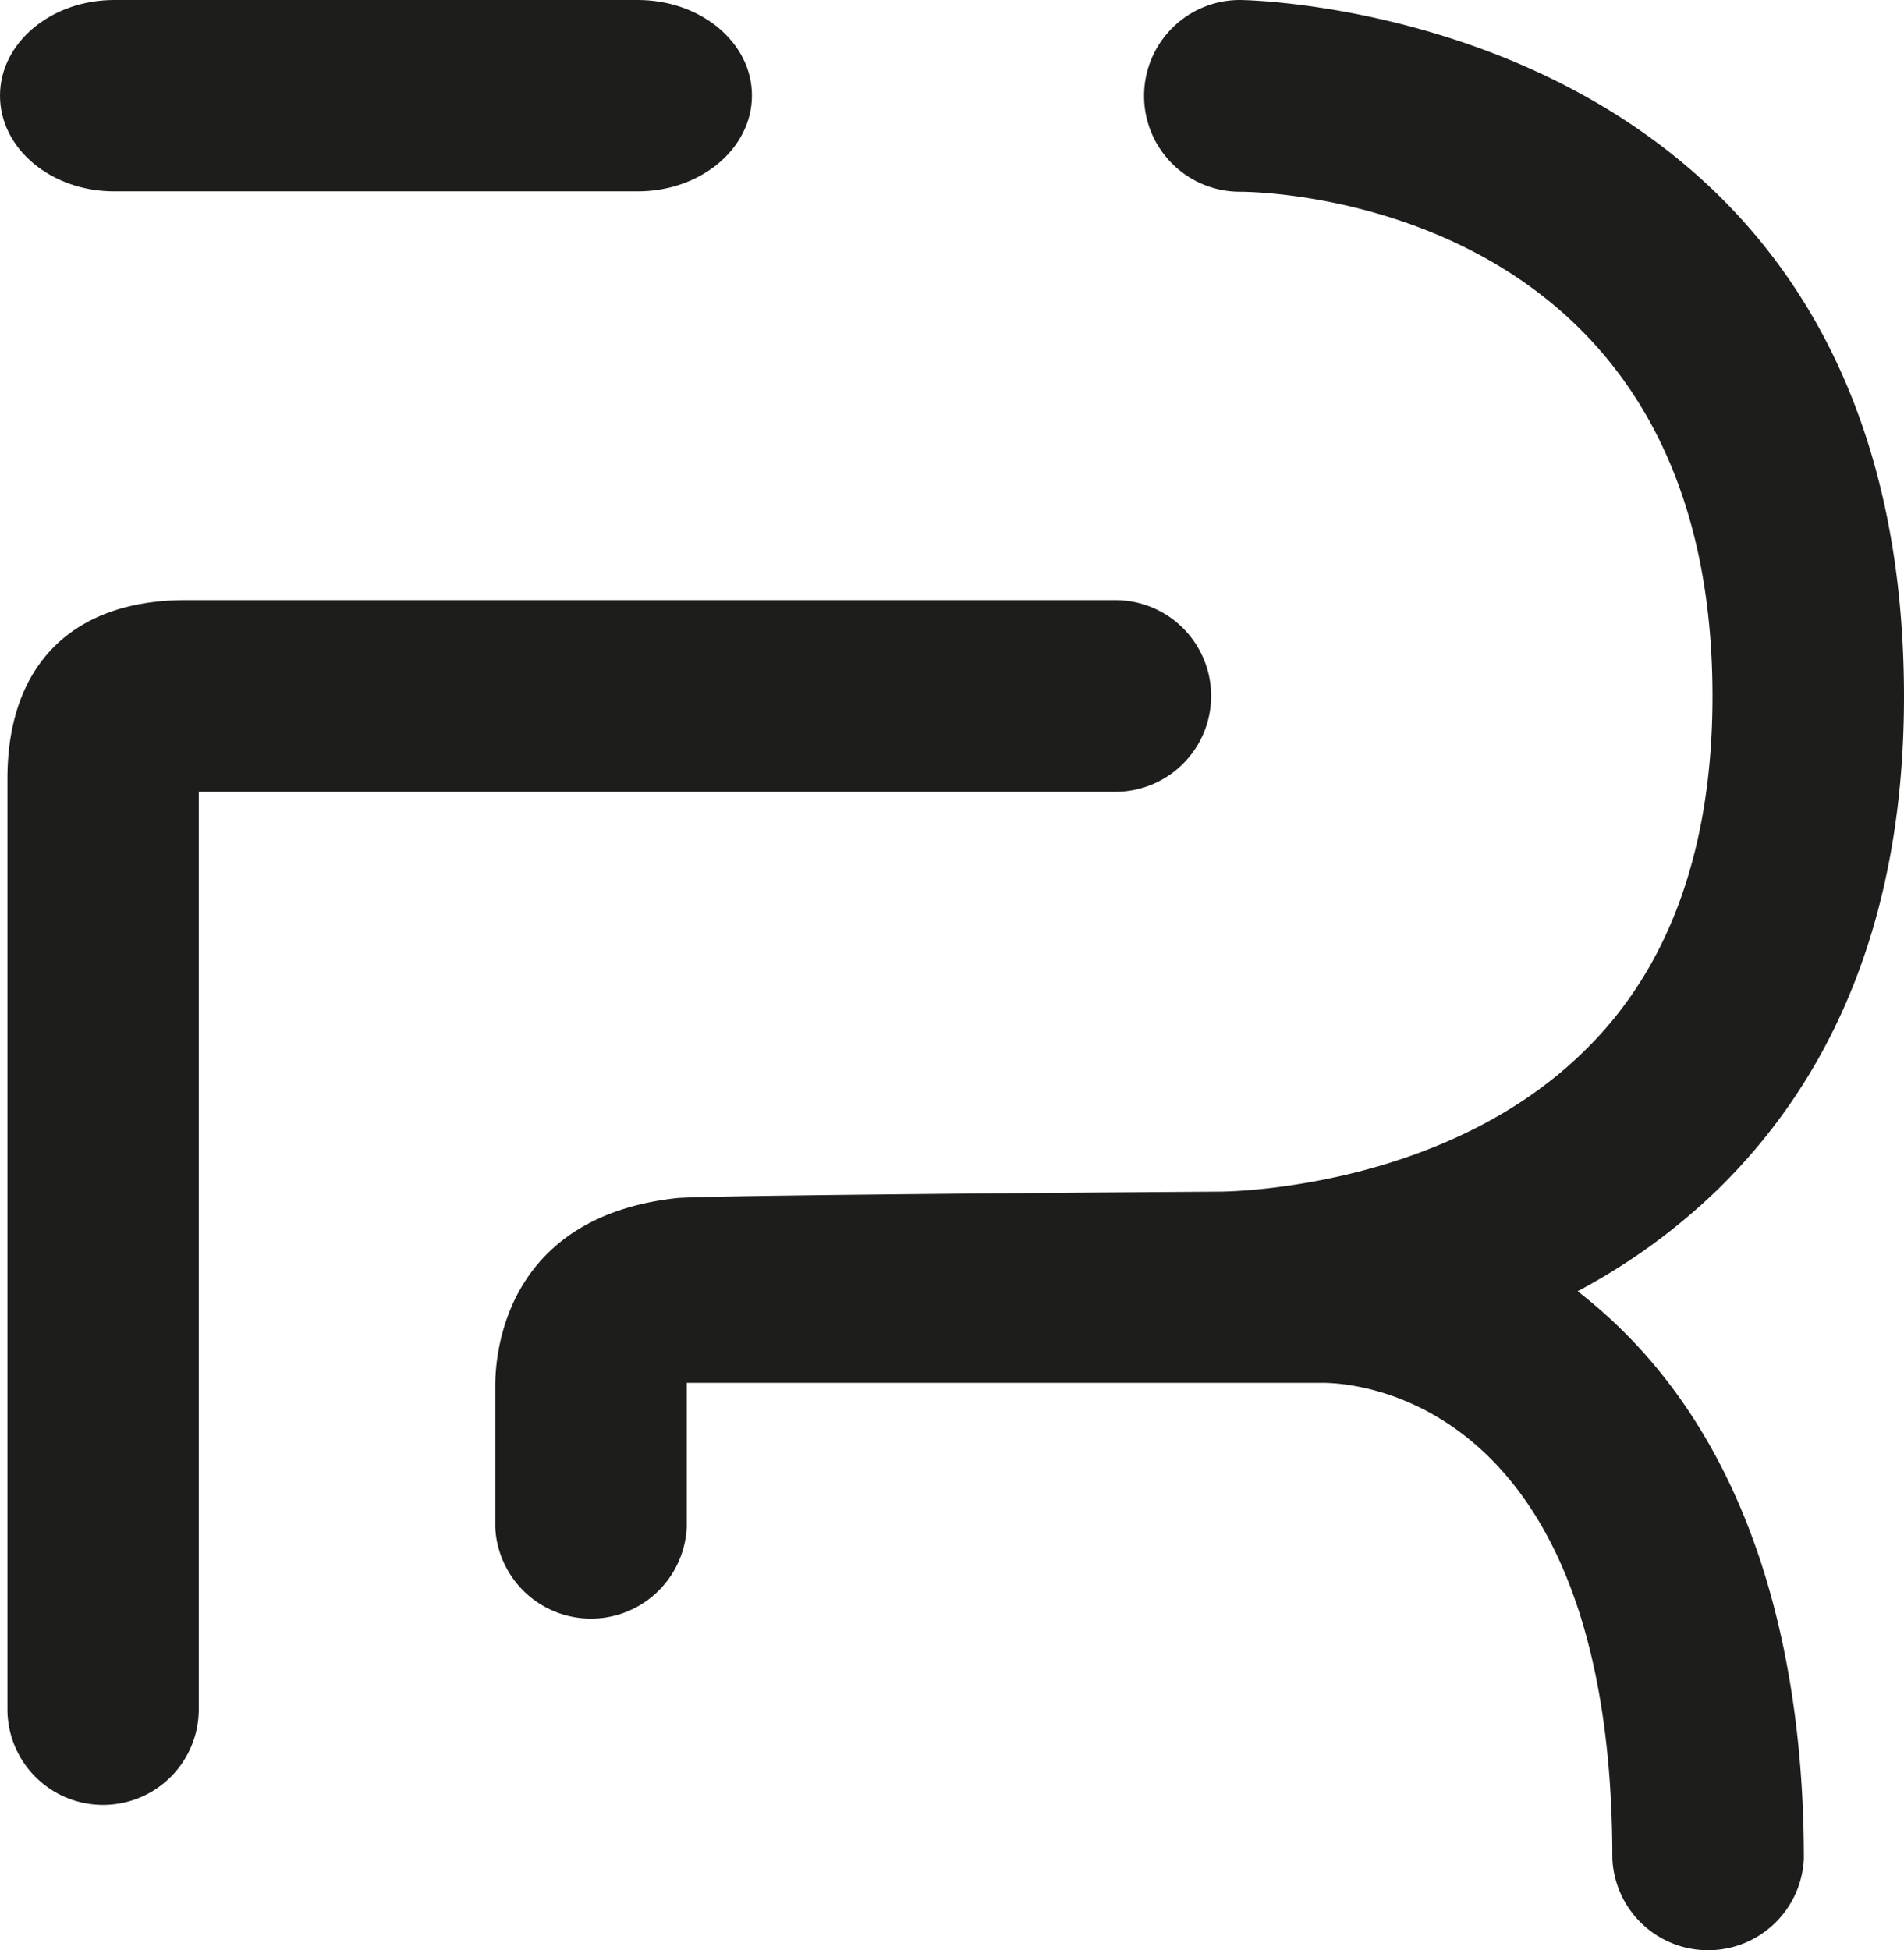 <svg xmlns="http://www.w3.org/2000/svg" viewBox="0 0 102.5 104.97"><defs><style>.cls-1{fill:#1d1d1b;}</style></defs><g id="Warstwa_2" data-name="Warstwa 2"><g id="Warstwa_1-2" data-name="Warstwa 1"><path class="cls-1" d="M65.2,37.46a5.16,5.16,0,0,0-5.15-5.16H10C3.89,32.3.4,35.8.4,41.91V92a5.15,5.15,0,1,0,10.3,0h0V42.62H60.05a5.16,5.16,0,0,0,5.15-5.16"/><path class="cls-1" d="M6.15,10.3H34.33c3.4,0,6.15-2.31,6.15-5.16S37.73,0,34.33,0H6.15C2.75,0,0,2.3,0,5.15S2.75,10.3,6.15,10.3"/><path class="cls-1" d="M84.93,69.5a33.2,33.2,0,0,0,7.64-5.57c6.59-6.49,9.93-15.37,9.93-26.42C102.5.47,67.11,0,66.75,0a5.16,5.16,0,1,0,0,10.32c1,0,25.44.3,25.44,27.15,0,8.14-2.29,14.55-6.8,19C77.78,64.06,66,64.14,65.64,64.14h0s-27.76.18-29.23.35c-9,1-9.75,8-9.75,10.13v7.57a5.16,5.16,0,0,0,10.31,0V74.43H71.16c3.2,0,15.64,2.17,15.64,25.61a5.16,5.16,0,0,0,10.31,0c0-9.62-2.11-22.74-12.18-30.54"/></g></g></svg>